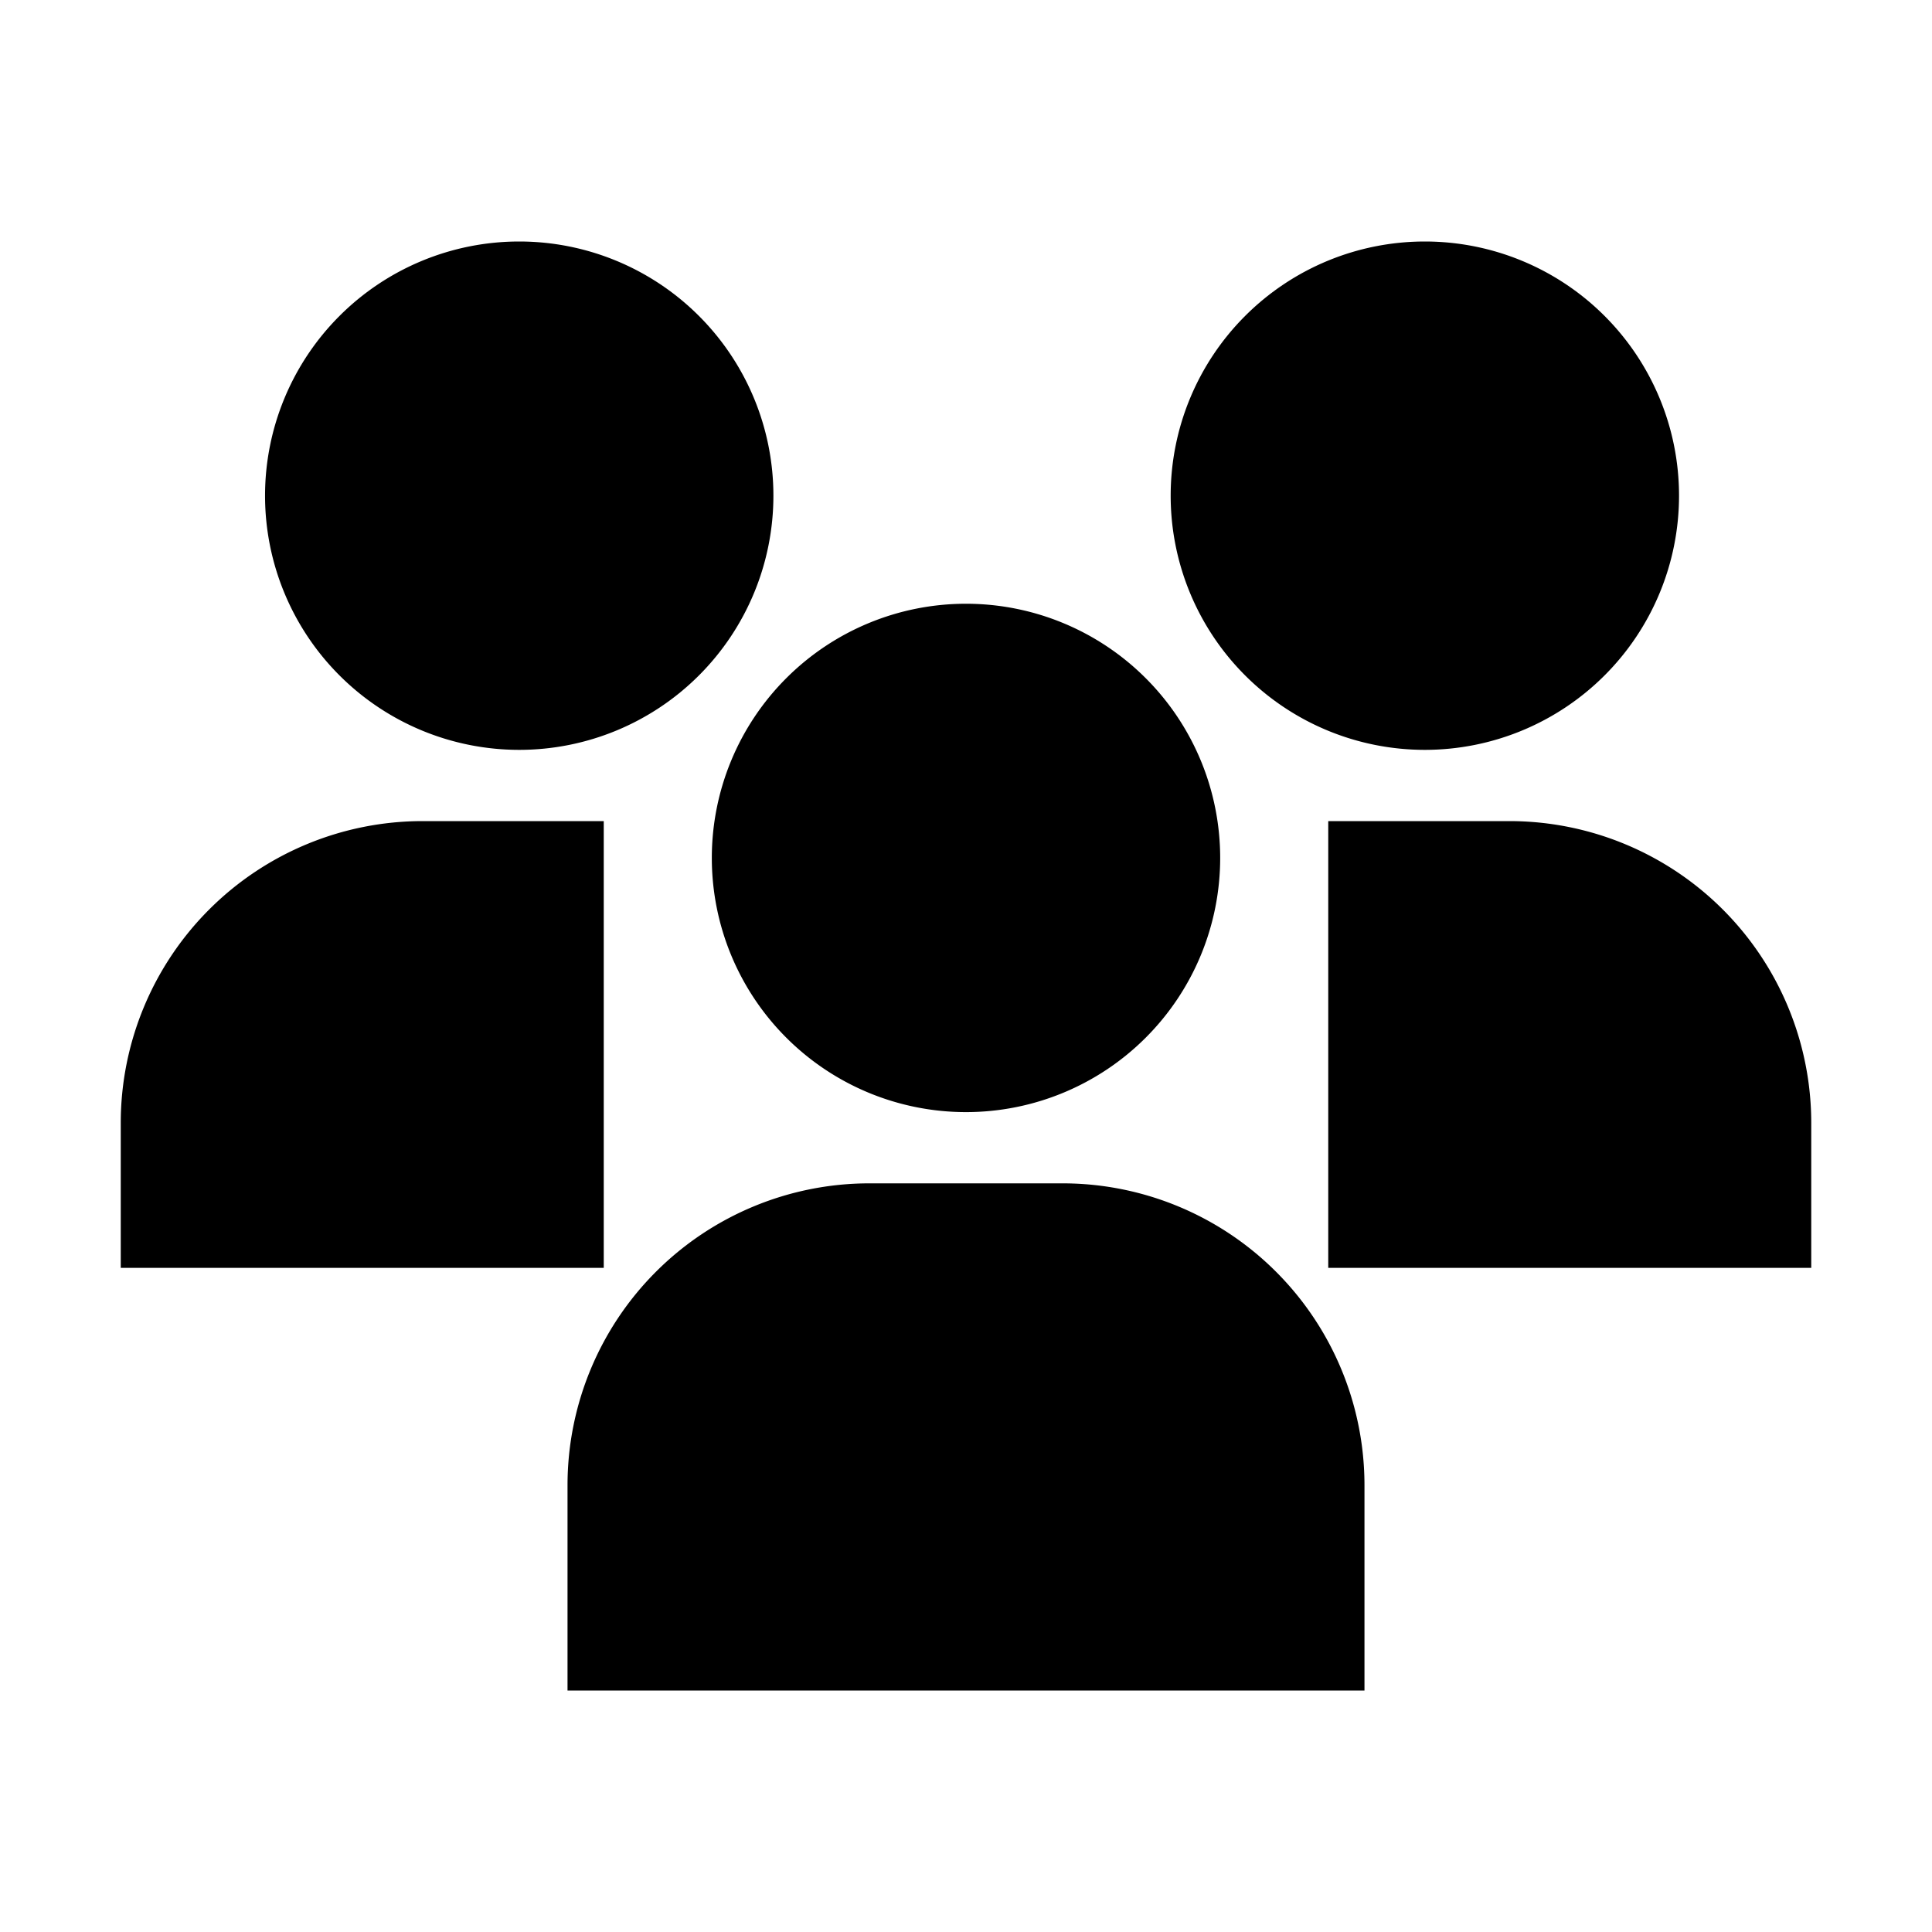 <svg xmlns="http://www.w3.org/2000/svg" width="16" height="16" viewBox="0 0 16 16">
	<path fill="currentColor" fill-rule="evenodd" d="M2.195 4.105a2.105 2.105 0 1 1 4.21 0a2.105 2.105 0 0 1-4.21 0m7.5 0a2.105 2.105 0 1 1 4.21 0a2.105 2.105 0 0 1-4.21 0m-3.8 3a2.105 2.105 0 1 1 4.21 0a2.105 2.105 0 0 1-4.21 0M5 6.8H3.5A2.5 2.5 0 0 0 1 9.3v1.2h4zm6 0h1.5A2.5 2.5 0 0 1 15 9.3v1.2h-4zm-6.3 5.5a2.5 2.5 0 0 1 2.5-2.5h1.6a2.5 2.5 0 0 1 2.5 2.5V14H4.7z" clip-rule="evenodd" />
</svg>